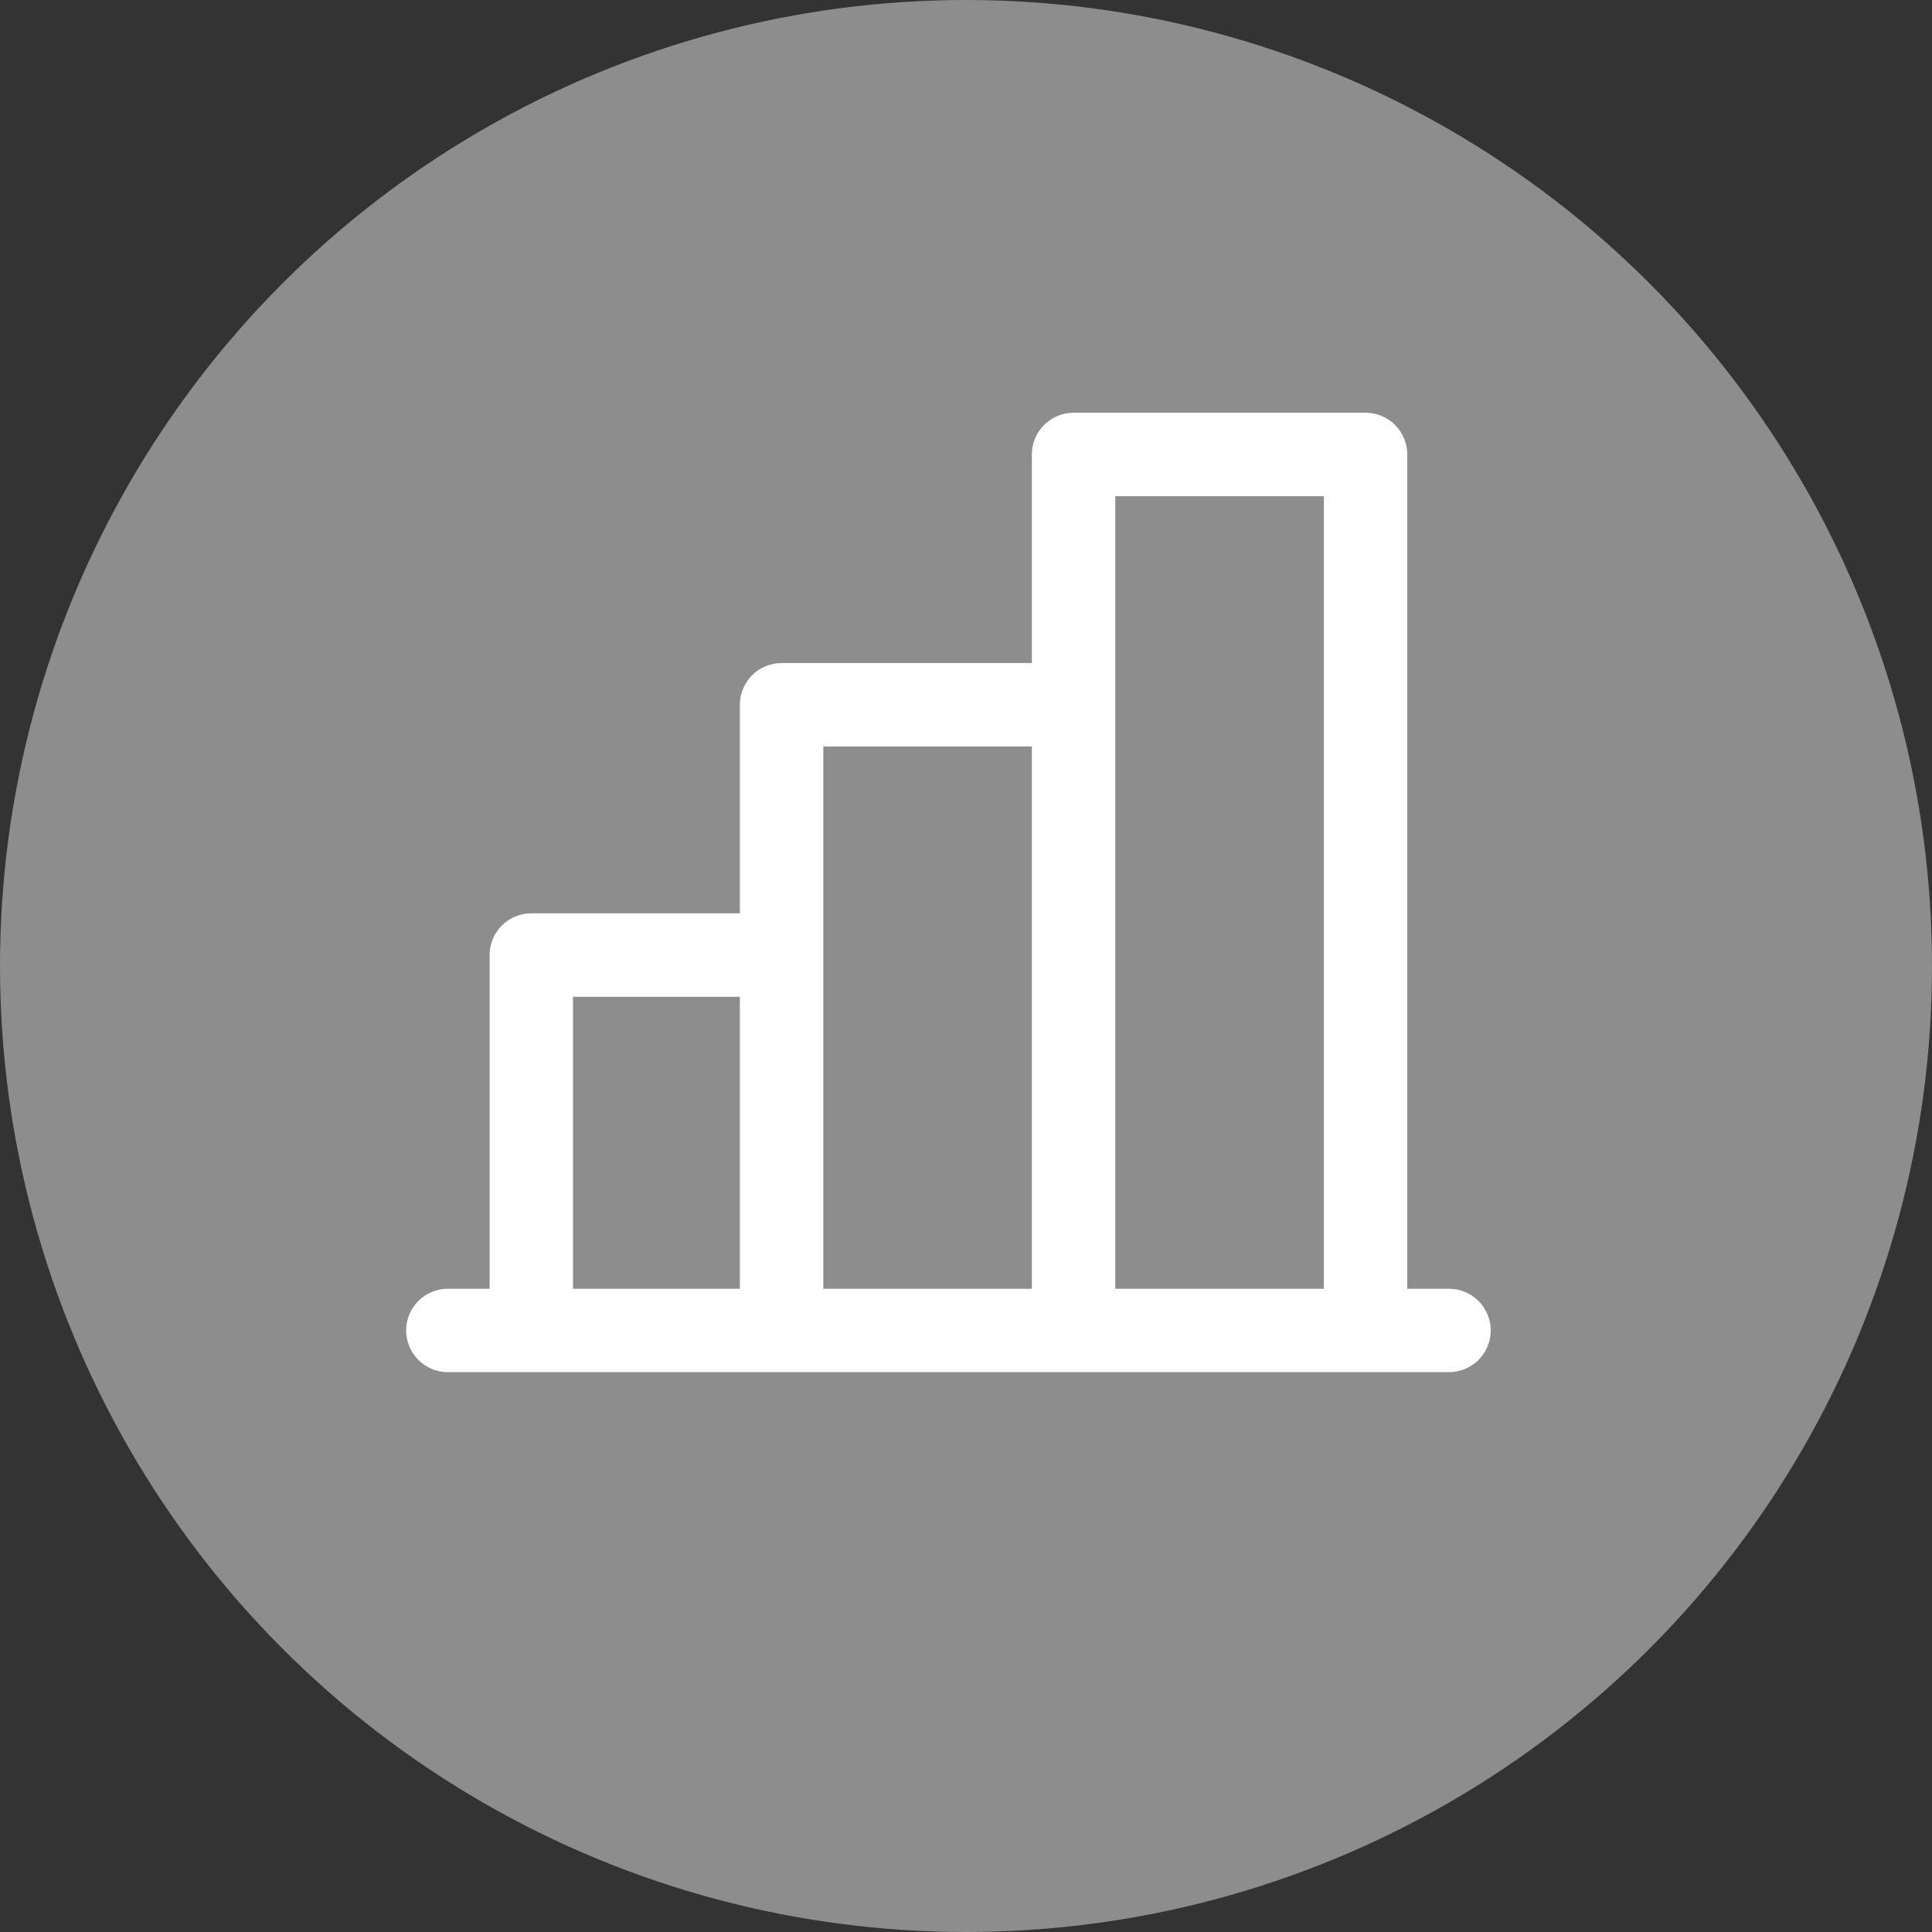 <?xml version="1.0" encoding="UTF-8"?> <svg xmlns="http://www.w3.org/2000/svg" width="55" height="55" viewBox="0 0 55 55" fill="none"><rect x="0" y="0" width="55" height="55" fill="#333333" stroke="none"/><circle cx="27.5" cy="27.5" r="27.5" fill="#8E8D8D"></circle><path d="M41.25 36.688H40.062V12.938C40.062 12.623 39.937 12.32 39.715 12.098C39.492 11.875 39.19 11.75 38.875 11.75H30.562C30.248 11.75 29.945 11.875 29.723 12.098C29.5 12.32 29.375 12.623 29.375 12.938V18.875H22.25C21.935 18.875 21.633 19 21.41 19.223C21.188 19.445 21.062 19.748 21.062 20.062V26H15.125C14.81 26 14.508 26.125 14.285 26.348C14.063 26.57 13.938 26.873 13.938 27.188V36.688H12.75C12.435 36.688 12.133 36.813 11.91 37.035C11.688 37.258 11.562 37.56 11.562 37.875C11.562 38.19 11.688 38.492 11.91 38.715C12.133 38.937 12.435 39.062 12.75 39.062H41.25C41.565 39.062 41.867 38.937 42.09 38.715C42.312 38.492 42.438 38.19 42.438 37.875C42.438 37.56 42.312 37.258 42.09 37.035C41.867 36.813 41.565 36.688 41.25 36.688ZM31.75 14.125H37.688V36.688H31.75V14.125ZM23.438 21.25H29.375V36.688H23.438V21.25ZM16.312 28.375H21.062V36.688H16.312V28.375Z" fill="white"></path></svg> 